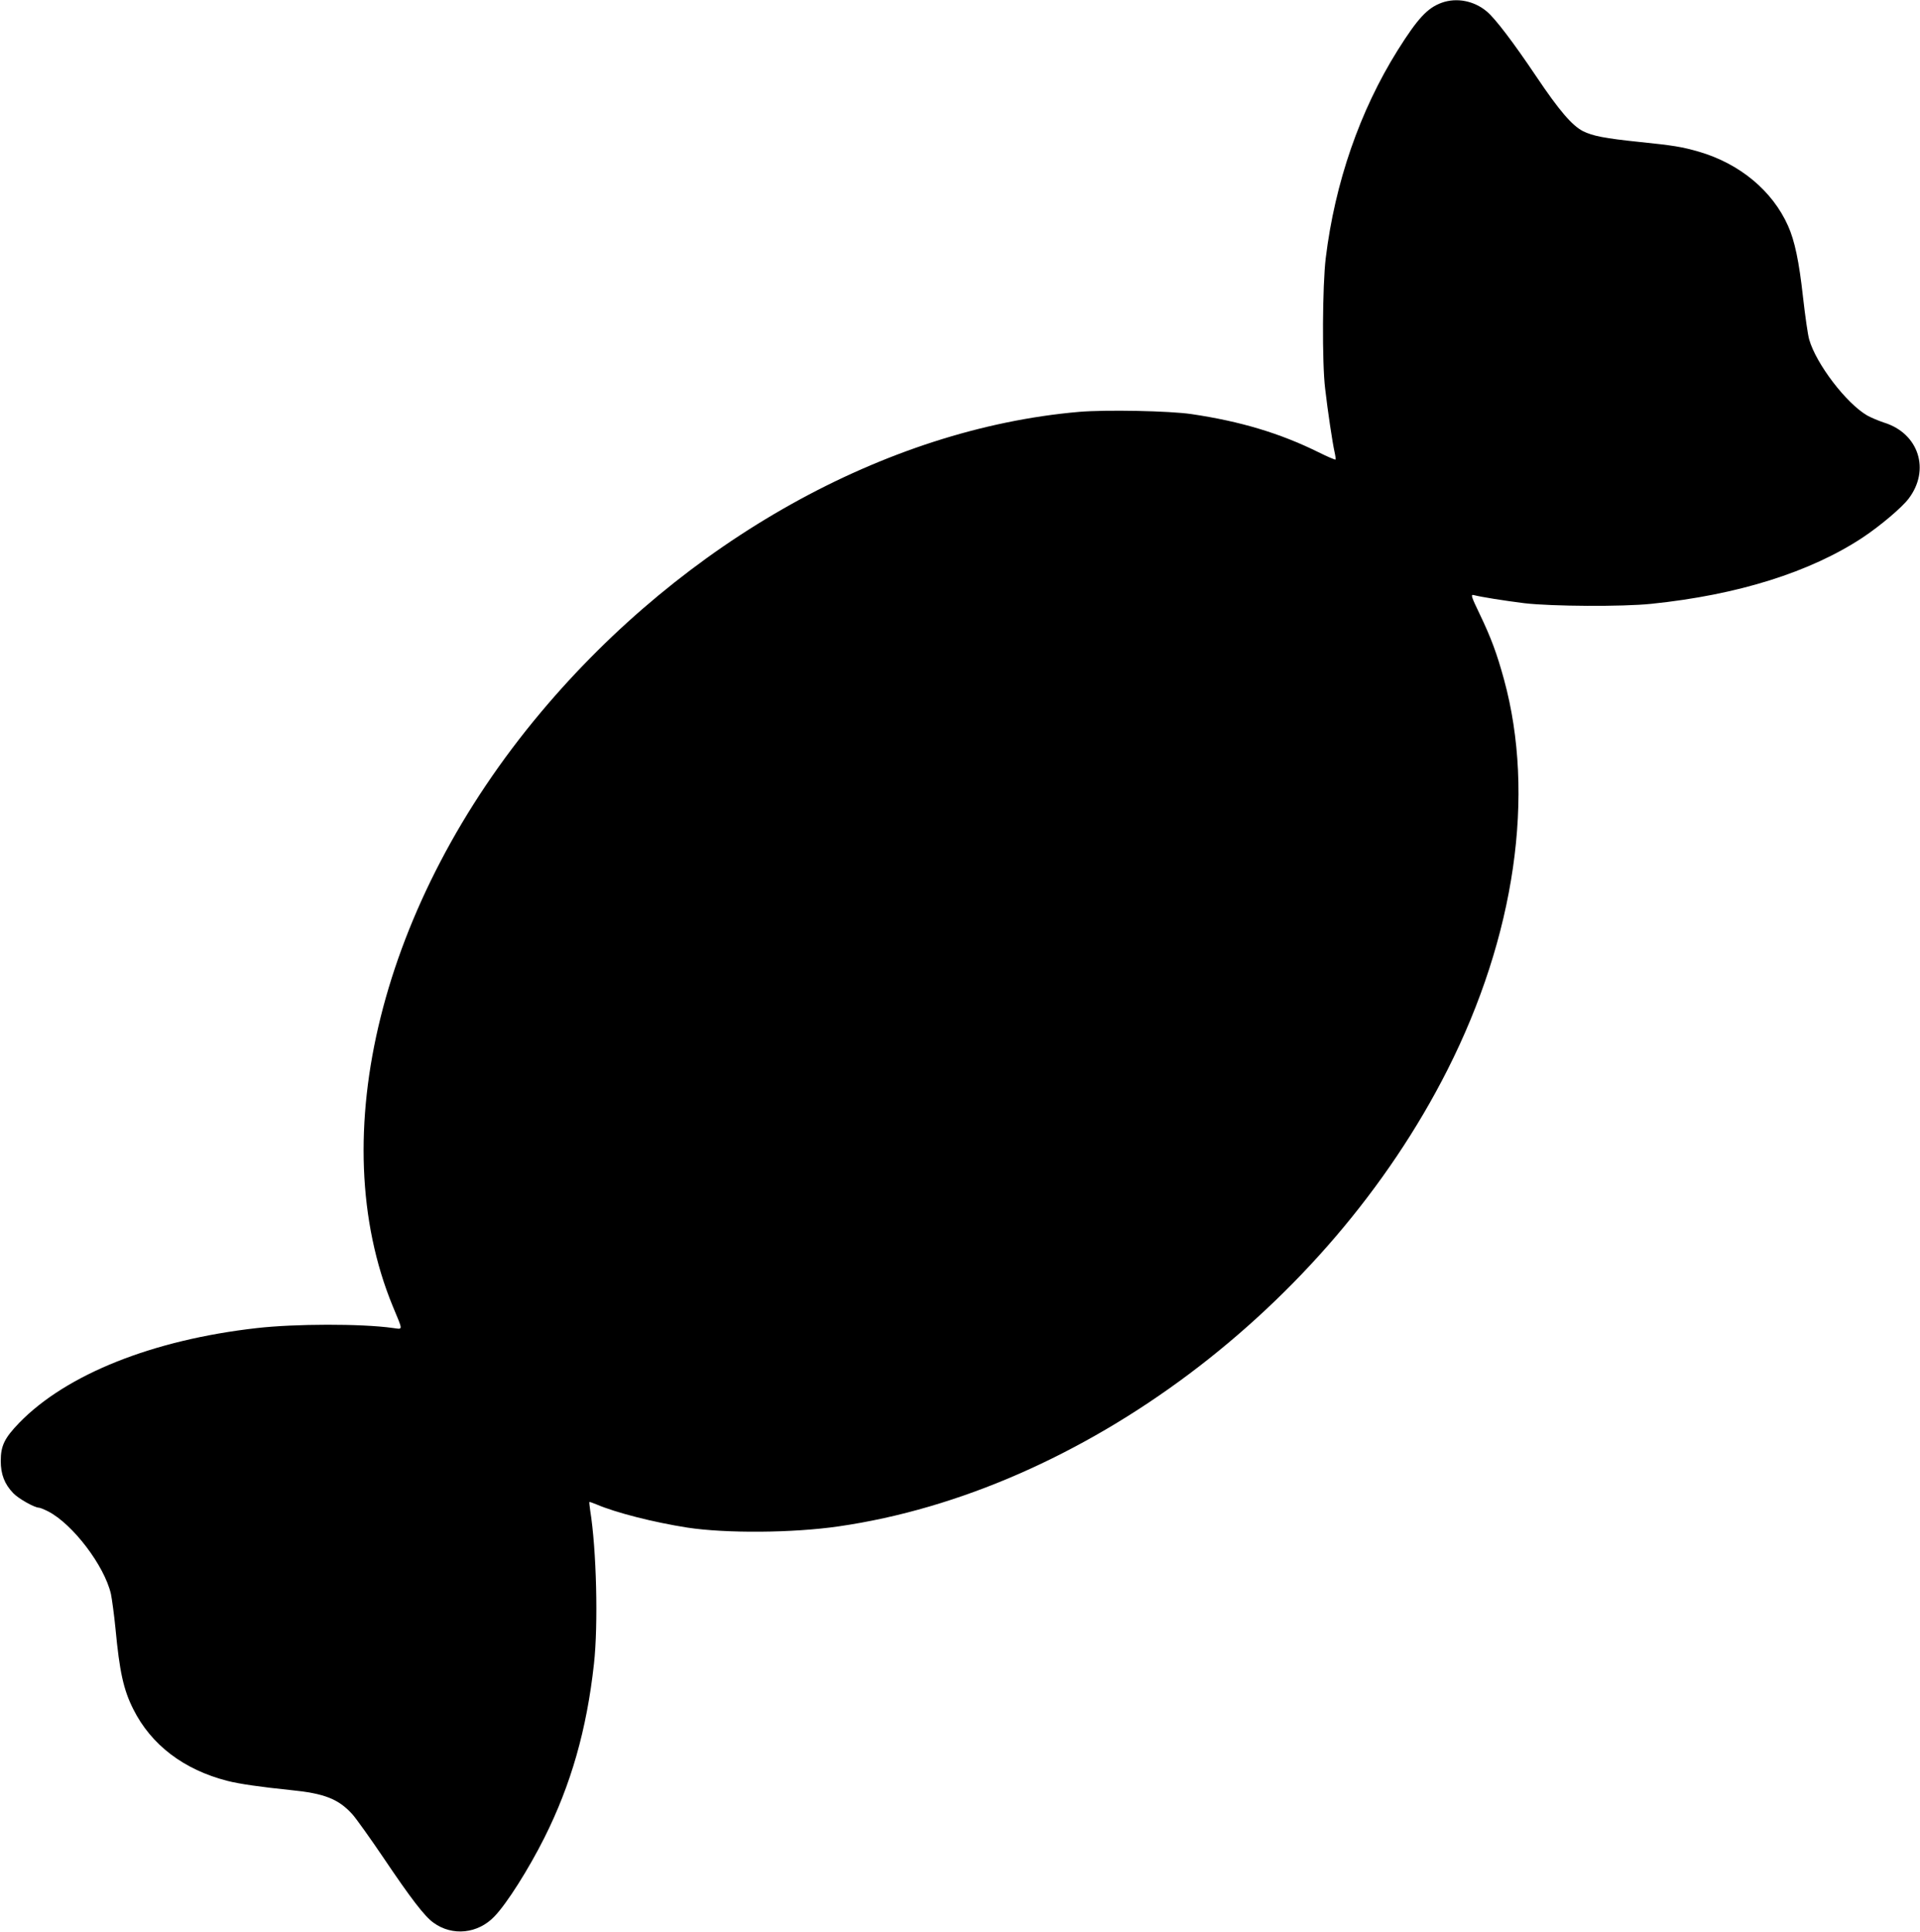  <svg version="1.0" xmlns="http://www.w3.org/2000/svg"
 width="1272pt" height="1280pt" viewBox="0 0 1272 1280"
 preserveAspectRatio="xMidYMid meet"><g transform="translate(0,1280) scale(0.1,-0.1)"
fill="#000000" stroke="none">
<path d="M9552 12782 c-95 -34 -160 -104 -293 -316 -250 -400 -415 -876 -476
-1376 -22 -181 -25 -695 -4 -865 17 -149 49 -360 62 -418 6 -26 9 -50 7 -52
-2 -3 -54 19 -114 49 -253 125 -515 204 -839 252 -147 22 -570 30 -746 15
-1281 -111 -2614 -856 -3566 -1991 -1058 -1260 -1444 -2810 -981 -3935 70
-169 70 -153 -1 -144 -208 29 -647 28 -901 -1 -688 -78 -1260 -306 -1573 -628
-97 -101 -122 -151 -122 -252 0 -89 25 -154 83 -214 34 -36 141 -96 170 -96 7
0 34 -11 60 -24 164 -84 374 -361 417 -548 7 -35 21 -137 30 -228 27 -287 53
-406 118 -535 118 -236 334 -401 623 -475 76 -20 224 -41 419 -61 224 -22 318
-59 410 -161 25 -28 117 -157 205 -287 183 -272 273 -389 332 -431 125 -91
295 -73 404 42 82 85 226 313 330 520 177 353 281 717 329 1153 29 258 17 759
-25 1017 -4 29 -7 54 -5 56 1 1 22 -6 46 -16 128 -55 379 -119 603 -154 257
-39 697 -36 1001 8 1611 232 3239 1453 4034 3024 449 887 584 1823 375 2588
-47 171 -84 272 -160 431 -58 120 -61 133 -41 128 50 -13 201 -37 337 -54 179
-21 650 -24 840 -4 574 59 1053 210 1400 439 116 77 259 198 304 257 146 191
68 434 -163 505 -36 12 -86 33 -111 47 -139 81 -338 342 -384 503 -9 30 -27
157 -41 281 -26 236 -55 374 -99 472 -103 232 -320 413 -592 492 -111 32 -165
41 -399 65 -221 23 -305 39 -368 71 -73 38 -157 136 -307 359 -153 228 -274
387 -329 433 -85 72 -200 94 -299 59z"/>
</g>
</svg>
